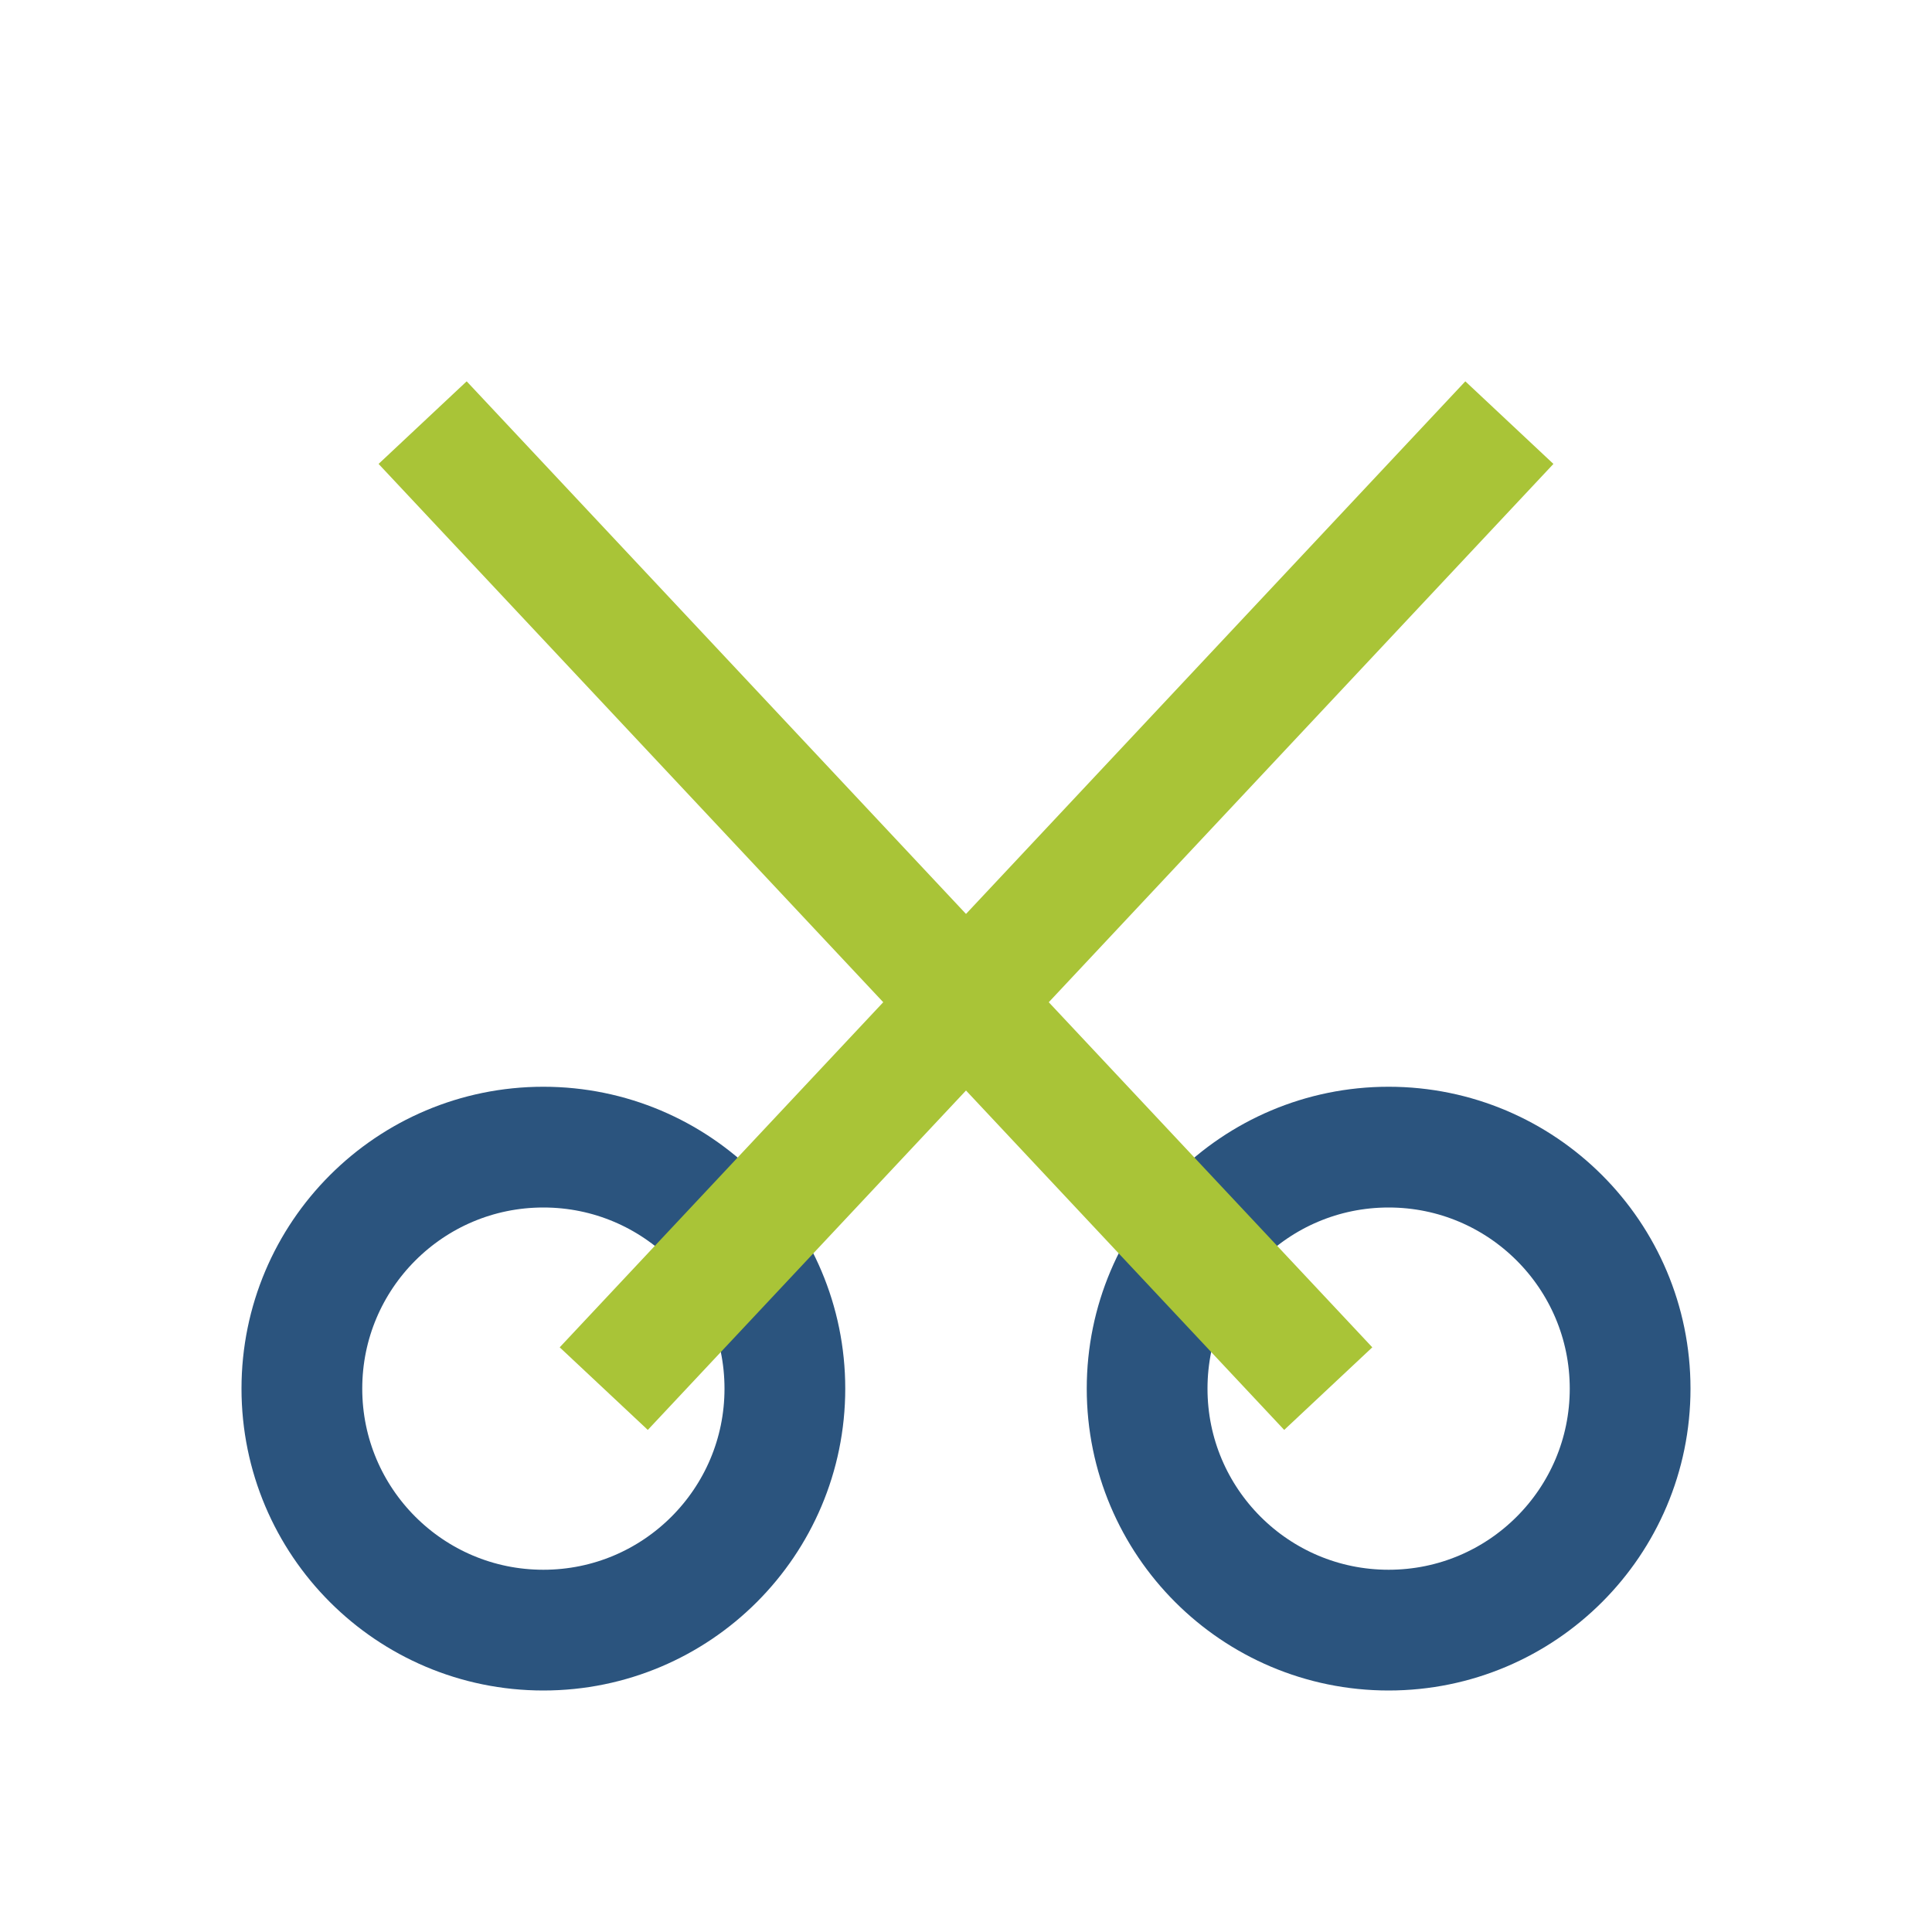 <?xml version="1.0" encoding="UTF-8"?>
<svg xmlns="http://www.w3.org/2000/svg" width="32" height="32" viewBox="0 0 32 32"><circle cx="9" cy="23" r="4" fill="none" stroke="#2B547E" stroke-width="2"/><circle cx="23" cy="23" r="4" fill="none" stroke="#2B547E" stroke-width="2"/><path d="M10 23 L25 7" stroke="#A9C437" stroke-width="2"/><path d="M22 23 L7 7" stroke="#A9C437" stroke-width="2"/></svg>